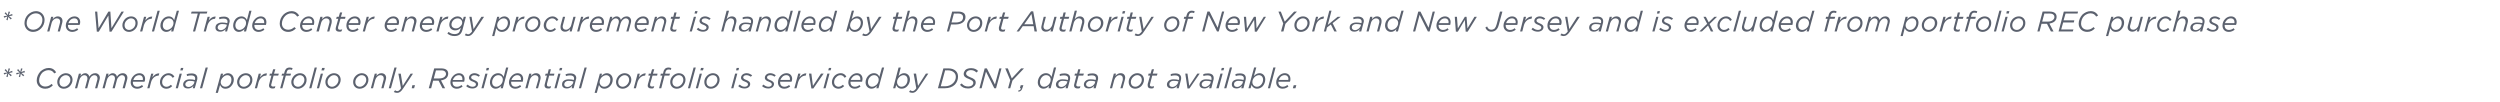 <?xml version="1.0" standalone="no"?><!DOCTYPE svg PUBLIC "-//W3C//DTD SVG 1.1//EN" "http://www.w3.org/Graphics/SVG/1.1/DTD/svg11.dtd"><svg xmlns="http://www.w3.org/2000/svg" version="1.1" width="1144px" height="46.6px" viewBox="0 -4 1144 46.6" style="top:-4px"><desc>* One World Trade Center energy procurement is handled by the Port Authority of New York and New Jersey and is exclud...</desc><defs/><g id="Polygon38635"><path d="m2.9 31.1l.5-1.6l-1.5.6l-.2-.7l1.6-.2l-1.2-1.1l.5-.5l1 1.3l.3-1.6l.7.1L4 29l1.6-.6l.1.7l-1.6.3l1.3 1l-.5.5l-1.1-1.2l-.3 1.6l-.6-.2zm5.7 0l.5-1.6l-1.5.6l-.2-.7l1.6-.2l-1.2-1.1l.5-.5l1 1.3l.3-1.6l.7.1l-.6 1.6l1.5-.6l.2.7l-1.6.3l1.3 1l-.5.5l-1.1-1.2l-.3 1.6l-.6-.2zm8.2 1.7c0-1.5.7-3 1.7-4.1c1-.9 2.3-1.6 3.8-1.6c1.7 0 2.8.9 3.4 2l-.9.5c-.5-.9-1.3-1.5-2.6-1.5c-1.1 0-2.1.5-2.9 1.2c-.8.9-1.4 2.2-1.4 3.5c0 1.7 1.2 2.8 2.8 2.8c1.3 0 2.1-.5 2.9-1.2l.6.6c-.8.9-1.9 1.6-3.5 1.6c-2.2 0-3.9-1.5-3.9-3.8zm9.4.7c0-1 .4-2 1.2-2.8c.7-.7 1.7-1.2 2.7-1.2c1.9 0 3.1 1.3 3.1 3c0 1.1-.5 2.1-1.2 2.9c-.7.7-1.7 1.2-2.8 1.2c-1.8 0-3-1.3-3-3.1zm5 1.3c.6-.6 1-1.4 1-2.2c0-1.4-.9-2.2-2.1-2.2c-.8 0-1.4.4-2 .9c-.5.5-.9 1.4-.9 2.2c0 1.4.8 2.2 2.1 2.2c.7 0 1.4-.4 1.9-.9zm4.9-5.1h1s-.32 1.07-.3 1.1c.6-.7 1.2-1.3 2.2-1.3c1.1 0 1.7.8 1.9 1.6c.6-1 1.5-1.6 2.7-1.6c1.2 0 2.1.9 2.1 2.1c0 .3-.1.7-.2 1.1c-.01-.04-1 3.7-1 3.7h-1s1.02-3.81 1-3.8c.1-.2.1-.5.1-.8c0-.8-.5-1.4-1.4-1.4c-1 0-2 1-2.3 2.2l-1 3.8h-1s1.02-3.81 1-3.8c.1-.2.1-.5.1-.8c0-.8-.5-1.4-1.4-1.4c-1 0-2 1-2.3 2.2l-1 3.8h-1l1.8-6.7zm12.6 0h1s-.31 1.07-.3 1.1c.6-.7 1.2-1.3 2.2-1.3c1.1 0 1.8.8 1.9 1.6c.6-1 1.5-1.6 2.7-1.6c1.3 0 2.1.9 2.1 2.1c0 .3-.1.7-.2 1.1c0-.04-1 3.7-1 3.7h-1s1.03-3.81 1-3.8c.1-.2.1-.5.1-.8c0-.8-.5-1.4-1.4-1.4c-.9 0-2 1-2.3 2.2l-1 3.8h-1s1.03-3.81 1-3.8c.1-.2.1-.5.1-.8c0-.8-.5-1.4-1.4-1.4c-1 0-2 1-2.3 2.2l-1 3.8h-1l1.8-6.7zm12.2 3.7c-.1.1-.1.2-.1.3c0 1.2.8 2 2 2c.9 0 1.5-.3 2.2-.8l.5.7c-.7.5-1.5 1-2.7 1c-1.8 0-3-1.2-3-2.9c0-1.1.5-2.2 1.3-3c.7-.7 1.6-1.2 2.7-1.2c1.7 0 2.6 1.2 2.6 2.6c0 .5-.1.9-.3 1.3h-5.2zm.1-.8h4.3c.1-.1.1-.3.1-.5c0-.9-.5-1.7-1.7-1.7c-.7 0-1.4.3-1.9.8c-.4.4-.6.9-.8 1.4zm8.2-2.9h1s-.48 1.73-.5 1.7c.8-1.1 1.9-1.9 3.2-1.8l-.3 1s-.03.04 0 0c-1.5 0-3 1.1-3.5 3.1c0 .05-.7 2.7-.7 2.7h-1l1.8-6.7zm4 3.9c0-1.1.4-2.1 1.2-2.9c.7-.7 1.7-1.2 2.7-1.2c1.4 0 2.3.8 2.7 1.6l-.8.5c-.4-.6-.9-1.2-2-1.2c-.7 0-1.3.3-1.8.9c-.6.5-1 1.4-1 2.3c0 1.3.9 2.1 2 2.1c.8 0 1.4-.4 2-.9l.6.6c-.7.7-1.5 1.2-2.7 1.2c-1.5 0-2.9-1.1-2.9-3zm9-3.9h1l-1.8 6.7h-1l1.8-6.7zm.6-2.6h1.1l-.3 1.1h-1.1l.3-1.1zm1 7.6c0-.7.3-1.2.7-1.6c.5-.5 1.3-.8 2.3-.8c.9 0 1.8.1 2.4.3v-.1c.1-.2.1-.5.1-.7c0-.8-.6-1.3-1.8-1.3c-.7 0-1.3.1-1.9.3l-.2-.8c.7-.3 1.4-.4 2.3-.4c1.7 0 2.6.8 2.6 2.1c0 .3 0 .6-.1.9c-.04-.01-1.1 3.8-1.1 3.8h-.9s.26-1.05.3-1.1c-.7.8-1.5 1.2-2.5 1.2c-1.2 0-2.2-.6-2.2-1.8zm5.1-.9l.1-.5c-.6-.2-1.3-.3-2.2-.3c-.6 0-1.2.2-1.5.6c-.3.2-.5.6-.5 1c0 .7.6 1.2 1.5 1.2c1.1 0 2.3-.9 2.6-2zm5.2-6.9h1l-2.6 9.5h-1l2.6-9.5zm6.6 8l-1 3.6h-1l2.4-8.8h1l-.3 1.1c.6-.7 1.4-1.3 2.5-1.3c1.5 0 2.7 1.2 2.7 2.9c0 1.2-.5 2.3-1.3 3.1c-.6.7-1.5 1.1-2.5 1.1c-1.4 0-2.1-.8-2.5-1.7zm4.3 0c.6-.6.9-1.5.9-2.4c0-1.3-.7-2.1-1.9-2.1c-.7 0-1.4.4-1.9.9c-.6.6-1.1 1.4-1.1 2.3c0 1.1.9 2.1 2.1 2.1c.7 0 1.4-.3 1.9-.8zm3.5-1.4c0-1 .5-2 1.2-2.8c.7-.7 1.7-1.2 2.8-1.2c1.8 0 3 1.3 3 3c0 1.1-.4 2.1-1.2 2.9c-.7.7-1.7 1.2-2.7 1.2c-1.9 0-3.1-1.3-3.1-3.1zm5.1 1.3c.5-.6.9-1.4.9-2.2c0-1.4-.8-2.2-2.1-2.2c-.7 0-1.4.4-1.9.9c-.6.5-1 1.4-1 2.2c0 1.4.9 2.2 2.1 2.2c.8 0 1.4-.4 2-.9zm4.8-5.1h1s-.44 1.73-.4 1.7c.8-1.1 1.8-1.9 3.2-1.8c-.04-.04-.3 1-.3 1c0 0-.09.04-.1 0c-1.5 0-2.9 1.1-3.5 3.1c.04.05-.7 2.7-.7 2.7h-1l1.8-6.7zm4.7 5.5c0-.2 0-.5.1-.7c-.05-.01 1-3.9 1-3.9h-.9l.2-.9h.9l.6-2h1l-.6 2h2.2l-.3.9h-2.1s-1.04 3.84-1 3.8c-.1.2-.1.4-.1.5c0 .5.4.7.9.7c.3 0 .7 0 1-.2l-.2.9c-.4.2-.7.2-1.1.2c-1 0-1.6-.4-1.6-1.3zm6.7-4.6h-1l.3-.9h.9l.2-.8c.2-.6.4-1.1.7-1.4c.4-.4 1-.6 1.6-.6c.5 0 1 .1 1.4.3l-.3.8c-.4-.2-.7-.2-1.1-.2c-.6 0-1.1.3-1.3 1.2c-.03.03-.2.7-.2.7h2.2l-.3.9h-2.1l-1.6 5.8h-1l1.6-5.8zm3.5 2.9c0-1 .5-2 1.2-2.8c.7-.7 1.7-1.2 2.8-1.2c1.8 0 3 1.3 3 3c0 1.1-.4 2.1-1.2 2.9c-.7.7-1.7 1.2-2.7 1.2c-1.9 0-3.1-1.3-3.1-3.1zm5 1.3c.6-.6 1-1.4 1-2.2c0-1.4-.9-2.2-2.1-2.2c-.7 0-1.4.4-1.9.9c-.6.5-1 1.4-1 2.2c0 1.4.9 2.2 2.1 2.2c.8 0 1.4-.4 1.9-.9zm5.7-7.9h1l-2.5 9.5h-1l2.5-9.5zm2.8 2.8h1l-1.8 6.7h-1l1.8-6.7zm.6-2.6h1.2l-.3 1.1h-1.2l.3-1.1zm1.5 6.4c0-1 .4-2 1.2-2.8c.7-.7 1.7-1.2 2.7-1.2c1.9 0 3.1 1.3 3.1 3c0 1.1-.5 2.1-1.2 2.9c-.7.7-1.7 1.2-2.8 1.2c-1.8 0-3-1.3-3-3.1zm5 1.3c.6-.6 1-1.4 1-2.2c0-1.4-.9-2.2-2.1-2.2c-.8 0-1.4.4-1.9.9c-.6.5-1 1.4-1 2.2c0 1.4.9 2.2 2.1 2.2c.7 0 1.4-.4 1.9-.9zm7.7-1.3c0-1 .4-2 1.2-2.8c.7-.7 1.7-1.2 2.7-1.2c1.9 0 3.1 1.3 3.1 3c0 1.1-.5 2.1-1.2 2.9c-.7.7-1.7 1.2-2.8 1.2c-1.8 0-3-1.3-3-3.1zm5 1.3c.6-.6 1-1.4 1-2.2c0-1.4-.9-2.2-2.1-2.2c-.8 0-1.4.4-1.9.9c-.6.5-1 1.4-1 2.2c0 1.4.9 2.2 2.1 2.2c.7 0 1.4-.4 1.9-.9zm4.9-5.1h1l-.3 1.1c.6-.7 1.3-1.3 2.3-1.3c1.3 0 2.2.8 2.2 2.1c0 .3-.1.7-.2 1.1l-1 3.7h-1s1.04-3.81 1-3.8c.1-.2.1-.5.1-.8c0-.8-.5-1.4-1.5-1.4c-1 0-2 .9-2.4 2.2l-1 3.8h-1l1.8-6.7zm9-2.8h1l-2.6 9.5h-1l2.6-9.5zm1.8 2.8h1.1l.9 5.6l3.6-5.6h1.1s-4.55 6.92-4.6 6.9c-.9 1.4-1.7 1.9-2.7 1.9c-.6 0-1.1-.2-1.5-.4l.6-.8c.2.2.6.4 1 .4c.6 0 1.1-.4 1.7-1.3c.05 0-1.2-6.7-1.2-6.7zm6.4 5.3h1.2l-.4 1.4h-1.1l.3-1.4zm12-2.1h-2.5l-.9 3.5h-1.1l2.5-9.1h3.3c1.1 0 2 .3 2.5.8c.4.4.6 1 .6 1.6c0 .8-.3 1.5-.8 2c-.6.6-1.5.9-2.5 1.1c0-.03 1.9 3.6 1.9 3.6h-1.2l-1.8-3.5zm.2-1c1.2 0 2.1-.3 2.6-.8c.4-.4.6-.8.6-1.3c0-.4-.2-.8-.4-1c-.4-.4-.9-.6-1.8-.6c.02.05-2.4 0-2.4 0l-1 3.7s2.44.04 2.4 0zm6.2 1.5v.3c0 1.2.7 2 2 2c.8 0 1.5-.3 2.1-.8l.5.7c-.7.5-1.5 1-2.7 1c-1.7 0-2.9-1.2-2.9-2.9c0-1.1.5-2.2 1.3-3c.7-.7 1.6-1.2 2.6-1.2c1.7 0 2.6 1.2 2.6 2.6c0 .5-.1.9-.2 1.3h-5.3zm.1-.8h4.4v-.5c0-.9-.5-1.7-1.6-1.7c-.8 0-1.4.3-1.9.8c-.4.4-.7.9-.9 1.4zm6.1 2.8l.7-.7c.7.7 1.5 1 2.3 1c.8 0 1.5-.4 1.5-1.1c0-.4-.3-.8-1.3-1.2c-1.2-.4-1.9-.9-1.9-1.8c0-1.1 1-2.1 2.6-2.1c.9 0 1.9.5 2.4 1l-.5.6c-.6-.4-1.3-.7-2-.7c-1 0-1.5.5-1.5 1c0 .5.3.8 1.3 1.2c1.3.5 1.9 1 1.9 1.8c0 1.3-1.2 2.1-2.6 2.1c-1 0-2.1-.3-2.9-1.1zm8.8-5.7h1l-1.8 6.7h-1l1.8-6.7zm.6-2.6h1.1l-.3 1.1h-1.1l.3-1.1zm6.7 8.2c-.7.7-1.5 1.3-2.6 1.3c-1.5 0-2.6-1.2-2.6-2.9c0-1.2.5-2.3 1.2-3.1c.7-.7 1.6-1.1 2.5-1.1c1.4 0 2.2.8 2.6 1.7c-.04 0 1.1-4.3 1.1-4.3h1l-2.5 9.5h-1s.28-1.14.3-1.1zm-.3-.5c.6-.6 1-1.4 1-2.3c0-1.2-.8-2.1-2.1-2.1c-.7 0-1.3.3-1.8.8c-.6.6-1 1.5-1 2.4c0 1.3.8 2.1 1.9 2.1c.7 0 1.4-.4 2-.9zm4.8-1.4v.3c0 1.2.7 2 2 2c.8 0 1.5-.3 2.1-.8l.5.7c-.7.5-1.5 1-2.7 1c-1.7 0-2.9-1.2-2.9-2.9c0-1.1.5-2.2 1.3-3c.7-.7 1.6-1.2 2.6-1.2c1.7 0 2.6 1.2 2.6 2.6c0 .5-.1.9-.2 1.3h-5.3zm.1-.8h4.4v-.5c0-.9-.5-1.7-1.7-1.7c-.7 0-1.3.3-1.8.8c-.4.4-.7.9-.9 1.4zm8.2-2.9h1s-.27 1.07-.3 1.1c.6-.7 1.3-1.3 2.4-1.3c1.3 0 2.1.8 2.1 2.1c0 .3-.1.7-.2 1.1c.05-.04-1 3.7-1 3.7h-1s1.08-3.81 1.1-3.8c0-.2.1-.5.1-.8c0-.8-.6-1.4-1.5-1.4c-1.1 0-2.1.9-2.5 2.2c.04 0-1 3.8-1 3.8h-1l1.8-6.7zm7 5.5c0-.2 0-.5.1-.7c-.01-.01 1-3.9 1-3.9h-.9l.3-.9h.9l.5-2h1l-.5 2h2.1l-.2.9h-2.2s-.99 3.84-1 3.8v.5c0 .5.3.7.9.7c.3 0 .6 0 1-.2l-.3.9c-.3.2-.7.2-1.1.2c-.9 0-1.6-.4-1.6-1.3zm6.3-5.5h1l-1.8 6.7h-1l1.8-6.7zm.7-2.6h1.1l-.3 1.1h-1.1l.3-1.1zm1 7.6c0-.7.2-1.2.6-1.6c.6-.5 1.4-.8 2.4-.8c.9 0 1.7.1 2.4.3v-.1c.1-.2.1-.5.1-.7c0-.8-.6-1.3-1.8-1.3c-.7 0-1.3.1-1.9.3l-.2-.8c.7-.3 1.4-.4 2.2-.4c1.7 0 2.7.8 2.7 2.1c0 .3-.1.6-.2.9c.04-.01-1 3.8-1 3.8h-.9s.24-1.05.2-1.1c-.6.8-1.4 1.2-2.5 1.2c-1.1 0-2.1-.6-2.1-1.8zm5.1-.9l.1-.5c-.6-.2-1.3-.3-2.2-.3c-.7 0-1.2.2-1.6.6c-.2.2-.4.6-.4 1c0 .7.6 1.2 1.4 1.2c1.2 0 2.4-.9 2.7-2zm5.2-6.9h1l-2.6 9.5h-1l2.6-9.5zm6.6 8c-.02-.01-1 3.6-1 3.6h-1l2.4-8.8h1s-.35 1.14-.3 1.1c.6-.7 1.4-1.3 2.5-1.3c1.5 0 2.7 1.2 2.7 2.9c0 1.2-.5 2.3-1.3 3.1c-.7.7-1.6 1.1-2.5 1.1c-1.4 0-2.1-.8-2.5-1.7zm4.3 0c.6-.6.9-1.5.9-2.4c0-1.3-.8-2.1-1.9-2.1c-.7 0-1.4.4-2 .9c-.6.6-1 1.4-1 2.3c0 1.1.9 2.1 2.1 2.1c.7 0 1.4-.3 1.9-.8zm3.5-1.4c0-1 .5-2 1.2-2.8c.7-.7 1.7-1.2 2.7-1.2c1.9 0 3.1 1.3 3.1 3c0 1.1-.5 2.1-1.2 2.9c-.7.7-1.7 1.2-2.7 1.2c-1.9 0-3.1-1.3-3.1-3.1zm5 1.3c.6-.6 1-1.4 1-2.2c0-1.4-.9-2.2-2.1-2.2c-.7 0-1.4.4-1.9.9c-.6.5-1 1.4-1 2.2c0 1.4.9 2.2 2.1 2.2c.7 0 1.4-.4 1.9-.9zm4.9-5.1h1s-.46 1.73-.5 1.7c.9-1.1 1.9-1.9 3.2-1.8c.04-.04-.3 1-.3 1c0 0-.02.04 0 0c-1.5 0-2.9 1.1-3.5 3.1c.01.05-.7 2.7-.7 2.7h-1l1.8-6.7zm4.6 5.5c0-.2.1-.5.1-.7c.03-.01 1.1-3.9 1.1-3.9h-.9l.2-.9h.9l.6-2h1l-.6 2h2.1l-.2.9h-2.1s-1.06 3.84-1.1 3.8v.5c0 .5.3.7.9.7c.3 0 .6 0 1-.2l-.3.9c-.3.2-.6.2-1 .2c-1 0-1.7-.4-1.7-1.3zm6.7-4.6h-.9l.2-.9h1s.18-.8.2-.8c.1-.6.4-1.1.7-1.4c.4-.4 1-.6 1.6-.6c.5 0 1 .1 1.3.3l-.2.8c-.4-.2-.7-.2-1.1-.2c-.6 0-1.1.3-1.4 1.2c.04.03-.1.7-.1.7h2.2l-.3.9h-2.2l-1.5 5.8h-1l1.5-5.8zm3.6 2.9c0-1 .4-2 1.2-2.8c.7-.7 1.7-1.2 2.7-1.2c1.9 0 3.1 1.3 3.1 3c0 1.1-.5 2.1-1.2 2.9c-.7.7-1.7 1.2-2.8 1.2c-1.8 0-3-1.3-3-3.1zm5 1.3c.6-.6 1-1.4 1-2.2c0-1.4-.9-2.2-2.1-2.2c-.8 0-1.4.4-1.9.9c-.6.5-1 1.4-1 2.2c0 1.4.9 2.2 2.1 2.2c.7 0 1.4-.4 1.9-.9zm5.7-7.9h1l-2.6 9.5h-1l2.6-9.5zm2.8 2.8h1l-1.8 6.7h-1l1.8-6.7zm.6-2.6h1.2l-.3 1.1h-1.2l.3-1.1zm1.5 6.4c0-1 .4-2 1.2-2.8c.7-.7 1.7-1.2 2.7-1.2c1.9 0 3.1 1.3 3.1 3c0 1.1-.5 2.1-1.2 2.9c-.7.7-1.7 1.2-2.8 1.2c-1.8 0-3-1.3-3-3.1zm5 1.3c.6-.6 1-1.4 1-2.2c0-1.4-.9-2.2-2.1-2.2c-.8 0-1.5.4-2 .9c-.5.5-.9 1.4-.9 2.2c0 1.4.8 2.2 2.1 2.2c.7 0 1.4-.4 1.9-.9zm9.1-5.1h1l-1.8 6.7h-1l1.8-6.7zm.7-2.6h1.1l-.3 1.1h-1.1l.3-1.1zm.7 8.3l.7-.7c.7.7 1.5 1 2.3 1c.8 0 1.5-.4 1.5-1.1c0-.4-.3-.8-1.3-1.2c-1.2-.4-1.9-.9-1.9-1.8c0-1.1 1-2.1 2.6-2.1c1 0 1.9.5 2.5 1l-.6.6c-.6-.4-1.3-.7-2-.7c-1 0-1.5.5-1.5 1c0 .5.3.8 1.4 1.2c1.2.5 1.8 1 1.8 1.8c0 1.3-1.1 2.1-2.6 2.1c-1 0-2.1-.3-2.9-1.1zm10.9 0l.7-.7c.7.7 1.5 1 2.3 1c.8 0 1.5-.4 1.5-1.1c0-.4-.3-.8-1.3-1.2c-1.2-.4-1.9-.9-1.9-1.8c0-1.1 1-2.1 2.5-2.1c1 0 2 .5 2.5 1l-.6.6c-.5-.4-1.2-.7-1.9-.7c-1 0-1.5.5-1.5 1c0 .5.3.8 1.3 1.2c1.2.5 1.9 1 1.9 1.8c0 1.3-1.2 2.1-2.6 2.1c-1 0-2.1-.3-2.9-1.1zm8.3-2v.3c0 1.2.7 2 2 2c.8 0 1.4-.3 2.1-.8l.5.7c-.7.5-1.5 1-2.7 1c-1.8 0-2.9-1.2-2.9-2.9c0-1.1.4-2.2 1.2-3c.7-.7 1.6-1.2 2.7-1.2c1.7 0 2.6 1.2 2.6 2.6c0 .5-.1.9-.3 1.3H357zm.1-.8h4.3c.1-.1.1-.3.1-.5c0-.9-.5-1.7-1.7-1.7c-.7 0-1.4.3-1.8.8c-.4.4-.7.9-.9 1.4zm8.2-2.9h1s-.46 1.73-.5 1.7c.9-1.1 1.9-1.9 3.2-1.8c.04-.04-.3 1-.3 1c0 0-.02.04 0 0c-1.5 0-2.9 1.1-3.5 3.1c.01.05-.7 2.7-.7 2.7h-1l1.8-6.7zm4.9 0h1.1l.7 5.6l3.7-5.6h1.2l-4.7 6.8h-.9l-1.1-6.8zm8.4 0h1l-1.8 6.7h-1l1.8-6.7zm.7-2.6h1.1l-.3 1.1H379l.3-1.1zm1.4 6.5c0-1.1.5-2.1 1.2-2.9c.7-.7 1.7-1.2 2.8-1.2c1.4 0 2.2.8 2.6 1.6l-.8.5c-.4-.6-.9-1.2-1.9-1.2c-.7 0-1.4.3-1.9.9c-.6.5-1 1.4-1 2.3c0 1.3 1 2.1 2 2.1c.8 0 1.4-.4 2-.9l.6.6c-.7.7-1.5 1.2-2.6 1.2c-1.6 0-3-1.1-3-3zm8.5-.2v.3c0 1.2.7 2 2 2c.8 0 1.5-.3 2.1-.8l.5.7c-.7.5-1.5 1-2.7 1c-1.7 0-2.9-1.2-2.9-2.9c0-1.1.5-2.2 1.3-3c.7-.7 1.6-1.2 2.6-1.2c1.7 0 2.6 1.2 2.6 2.6c0 .5-.1.9-.2 1.3h-5.3zm.1-.8h4.4v-.5c0-.9-.5-1.7-1.6-1.7c-.8 0-1.4.3-1.9.8c-.4.4-.7.9-.9 1.4zm12.1 2.7c-.7.7-1.5 1.3-2.6 1.3c-1.5 0-2.7-1.2-2.7-2.9c0-1.2.5-2.3 1.3-3.1c.7-.7 1.6-1.1 2.5-1.1c1.4 0 2.2.8 2.5 1.7c.03 0 1.2-4.3 1.2-4.3h1l-2.6 9.5h-1s.35-1.14.4-1.1zm-.3-.5c.6-.6 1-1.4 1-2.3c0-1.2-.9-2.1-2.1-2.1c-.7 0-1.4.3-1.8.8c-.7.6-1 1.5-1 2.4c0 1.3.8 2.1 1.9 2.1c.7 0 1.4-.4 2-.9zm9 .1l-.4 1.5h-1l2.5-9.5h1l-1 3.9c.6-.7 1.5-1.3 2.5-1.3c1.6 0 2.7 1.2 2.7 2.9c0 1.2-.5 2.3-1.3 3.1c-.6.7-1.5 1.1-2.5 1.1c-1.4 0-2.1-.8-2.5-1.7zm4.3 0c.6-.6.9-1.5.9-2.4c0-1.3-.7-2.1-1.9-2.1c-.7 0-1.4.4-1.9.9c-.6.6-1 1.4-1 2.3c0 1.1.8 2.1 2 2.1c.7 0 1.4-.3 1.9-.8zm3.7-5.2h1.1l.9 5.6l3.6-5.6h1.1s-4.57 6.92-4.6 6.9c-.9 1.4-1.7 1.9-2.7 1.9c-.6 0-1.1-.2-1.5-.4l.5-.8c.3.2.7.4 1.1.4c.5 0 1.1-.4 1.7-1.3c.03 0-1.2-6.7-1.2-6.7zm13.6-2.4h2.2c1.5 0 2.7.4 3.5 1.2c.7.7 1 1.5 1 2.6c0 1.4-.5 2.6-1.4 3.6c-1.1 1.1-2.7 1.7-4.7 1.7h-3.1l2.5-9.1zm2.1.9c.03.05-1.3 0-1.3 0l-2 7.3s1.96-.05 2 0c1.5 0 2.8-.6 3.7-1.5c.7-.7 1.2-1.7 1.2-2.8c0-.9-.3-1.5-.8-2c-.6-.6-1.6-1-2.8-1zm5.5 6.6l.8-.6c.7.9 1.6 1.4 3 1.4c1.3 0 2.3-.7 2.3-1.7c0-.7-.5-1.1-1.9-1.7c-1.7-.6-2.5-1.2-2.5-2.4c0-.6.3-1.2.7-1.7c.6-.6 1.6-.9 2.7-.9c1.4 0 2.5.5 3.2 1.3l-.8.7c-.6-.7-1.5-1.1-2.5-1.1c-1.4 0-2.2.8-2.2 1.6c0 .7.6 1.1 2 1.7c1.6.6 2.4 1.2 2.4 2.4c0 .7-.3 1.3-.8 1.7c-.6.7-1.6 1-2.7 1c-1.7 0-2.9-.6-3.7-1.7zm11.3-7.5h1l3.7 7.4l2-7.4h1l-2.5 9.1h-.8l-3.8-7.6l-2 7.6h-1l2.4-9.1zm11.7 5.4l-2.3-5.4h1.2l1.8 4.6l4.3-4.6h1.3l-5.3 5.6l-1 3.5h-1l1-3.7zm3.6 4.8c.8-.2 1.2-.5 1.3-1.1h-.5l.4-1.4h1.2s-.35 1.2-.4 1.2c-.3 1.1-.8 1.6-1.8 1.8l-.2-.5zm14.2-2.2c-.7.7-1.5 1.3-2.6 1.3c-1.5 0-2.6-1.2-2.6-2.9c0-1.2.5-2.3 1.2-3.1c.7-.7 1.6-1.1 2.5-1.1c1.4 0 2.2.8 2.6 1.7c-.03 0 1.1-4.3 1.1-4.3h1l-2.5 9.5h-1s.29-1.14.3-1.1zm-.3-.5c.6-.6 1-1.4 1-2.3c0-1.2-.8-2.1-2.1-2.1c-.7 0-1.3.3-1.8.8c-.6.6-1 1.5-1 2.4c0 1.3.8 2.1 1.9 2.1c.7 0 1.5-.4 2-.9zm3.4-.1c0-.7.3-1.2.7-1.6c.5-.5 1.3-.8 2.3-.8c.9 0 1.8.1 2.4.3l.1-.1c0-.2.1-.5.1-.7c0-.8-.6-1.3-1.9-1.3c-.7 0-1.3.1-1.9.3l-.1-.8c.6-.3 1.3-.4 2.2-.4c1.7 0 2.6.8 2.6 2.1c0 .3 0 .6-.1.9c-.01-.01-1 3.8-1 3.8h-1l.3-1.1c-.6.8-1.5 1.2-2.5 1.2c-1.2 0-2.2-.6-2.2-1.8zm5.1-.9l.2-.5c-.6-.2-1.4-.3-2.2-.3c-.7 0-1.3.2-1.6.6c-.3.2-.4.6-.4 1c0 .7.5 1.2 1.4 1.2c1.1 0 2.3-.9 2.6-2zm3.2 1.4c0-.2 0-.5.1-.7c-.03-.01 1-3.9 1-3.9h-.9l.2-.9h1l.5-2h1l-.5 2h2.1l-.3.9h-2.1l-1 3.8c0 .2-.1.4-.1.5c0 .5.4.7 1 .7c.3 0 .6 0 .9-.2l-.2.9c-.4.2-.7.2-1.1.2c-.9 0-1.6-.4-1.6-1.3zm4.5-.5c0-.7.3-1.2.7-1.6c.5-.5 1.3-.8 2.3-.8c.9 0 1.8.1 2.4.3v-.1c.1-.2.1-.5.1-.7c0-.8-.6-1.3-1.8-1.3c-.7 0-1.3.1-1.9.3l-.1-.8c.6-.3 1.3-.4 2.2-.4c1.7 0 2.6.8 2.6 2.1c0 .3 0 .6-.1.9c-.03-.01-1 3.8-1 3.8h-1s.27-1.05.3-1.1c-.7.8-1.5 1.2-2.5 1.2c-1.2 0-2.2-.6-2.2-1.8zm5.1-.9l.1-.5c-.5-.2-1.3-.3-2.1-.3c-.7 0-1.3.2-1.6.6c-.3.2-.5.6-.5 1c0 .7.6 1.2 1.5 1.2c1.1 0 2.3-.9 2.6-2zm8.6-4.1h1s-.28 1.07-.3 1.1c.6-.7 1.3-1.3 2.4-1.3c1.3 0 2.1.8 2.1 2.1c0 .3-.1.7-.2 1.1c.03-.04-1 3.7-1 3.7h-1s1.06-3.81 1.1-3.8v-.8c0-.8-.5-1.4-1.4-1.4c-1.1 0-2.1.9-2.5 2.2c.02 0-1 3.8-1 3.8h-1l1.8-6.7zm6.8 3.8c0-1 .4-2 1.2-2.8c.7-.7 1.7-1.2 2.7-1.2c1.9 0 3.1 1.3 3.1 3c0 1.1-.5 2.1-1.2 2.9c-.7.7-1.7 1.2-2.8 1.2c-1.8 0-3-1.3-3-3.1zm5 1.3c.6-.6 1-1.4 1-2.2c0-1.4-.9-2.2-2.1-2.2c-.8 0-1.4.4-1.9.9c-.6.5-1 1.4-1 2.2c0 1.4.8 2.2 2.1 2.2c.7 0 1.4-.4 1.9-.9zm3.7.4v-.7c.05-.01 1.1-3.9 1.1-3.9h-.9l.2-.9h.9l.6-2h1l-.6 2h2.2l-.3.9h-2.1s-1.04 3.84-1 3.8c-.1.2-.1.4-.1.5c0 .5.4.7.9.7c.3 0 .7 0 1-.2l-.2.9c-.4.2-.7.2-1.1.2c-1 0-1.6-.4-1.6-1.3zm8.8-.5c0-.7.3-1.2.7-1.6c.5-.5 1.3-.8 2.3-.8c.9 0 1.8.1 2.4.3l.1-.1c0-.2.1-.5.1-.7c0-.8-.6-1.3-1.9-1.3c-.7 0-1.3.1-1.9.3l-.1-.8c.6-.3 1.3-.4 2.2-.4c1.7 0 2.6.8 2.6 2.1c0 .3 0 .6-.1.9c-.01-.01-1 3.8-1 3.8h-1l.3-1.1c-.6.8-1.5 1.2-2.5 1.2c-1.2 0-2.2-.6-2.2-1.8zm5.1-.9l.2-.5c-.6-.2-1.4-.3-2.2-.3c-.7 0-1.3.2-1.6.6c-.3.2-.4.6-.4 1c0 .7.5 1.2 1.4 1.2c1.1 0 2.3-.9 2.6-2zm3.3-4.1h1l.8 5.6l3.7-5.6h1.1l-4.7 6.8h-.9l-1-6.8zm6.5 5c0-.7.3-1.2.7-1.6c.5-.5 1.3-.8 2.3-.8c.9 0 1.8.1 2.4.3l.1-.1v-.7c0-.8-.6-1.3-1.8-1.3c-.7 0-1.3.1-1.9.3l-.1-.8c.6-.3 1.3-.4 2.2-.4c1.7 0 2.6.8 2.6 2.1c0 .3 0 .6-.1.9c-.02-.01-1 3.8-1 3.8h-1l.3-1.1c-.6.8-1.5 1.2-2.5 1.2c-1.2 0-2.2-.6-2.2-1.8zm5.1-.9l.1-.5c-.5-.2-1.3-.3-2.1-.3c-.7 0-1.3.2-1.6.6c-.3.2-.5.6-.5 1c0 .7.6 1.2 1.5 1.2c1.1 0 2.3-.9 2.6-2zm4.5-4.1h1l-1.8 6.7h-1.1l1.9-6.7zm.6-2.6h1.1l-.3 1.1h-1.1l.3-1.1zm3.7-.2h1l-2.6 9.5h-1l2.6-9.5zm.9 7.8c0-.7.2-1.2.6-1.6c.5-.5 1.4-.8 2.3-.8c.9 0 1.8.1 2.4.3l.1-.1c0-.2.1-.5.1-.7c0-.8-.6-1.3-1.8-1.3c-.8 0-1.3.1-1.9.3l-.2-.8c.6-.3 1.3-.4 2.2-.4c1.7 0 2.6.8 2.6 2.1c0 .3 0 .6-.1.9l-1 3.8h-1s.3-1.05.3-1.1c-.6.8-1.4 1.2-2.5 1.2c-1.1 0-2.1-.6-2.1-1.8zm5-.9l.2-.5c-.6-.2-1.4-.3-2.2-.3c-.7 0-1.2.2-1.6.6c-.3.2-.4.6-.4 1c0 .7.5 1.2 1.4 1.2c1.1 0 2.3-.9 2.6-2zm4 1.1c.03-.01-.4 1.5-.4 1.5h-1l2.6-9.5h1s-1.09 3.94-1.1 3.9c.7-.7 1.5-1.3 2.6-1.3c1.5 0 2.6 1.2 2.6 2.9c0 1.2-.5 2.3-1.2 3.1c-.7.7-1.6 1.1-2.5 1.1c-1.4 0-2.2-.8-2.6-1.7zm4.3 0c.6-.6 1-1.5 1-2.4c0-1.3-.8-2.1-1.9-2.1c-.7 0-1.5.4-2 .9c-.6.6-1 1.4-1 2.3c0 1.1.8 2.1 2.1 2.1c.7 0 1.3-.3 1.8-.8zm5.7-8h1l-2.5 9.5h-1l2.5-9.5zm2.3 6.5v.3c0 1.2.8 2 2 2c.9 0 1.5-.3 2.1-.8l.5.7c-.6.5-1.5 1-2.7 1c-1.7 0-2.9-1.2-2.9-2.9c0-1.1.5-2.2 1.3-3c.7-.7 1.6-1.2 2.6-1.2c1.7 0 2.6 1.2 2.6 2.6c0 .5 0 .9-.2 1.3H585zm.2-.8h4.3c0-.1.1-.3.1-.5c0-.9-.6-1.7-1.7-1.7c-.8 0-1.4.3-1.9.8c-.4.4-.7.9-.8 1.4zM592 35h1.2l-.4 1.4h-1.2l.4-1.4z" stroke="none" fill="#5b616e"/></g><g id="Polygon38634"><path d="m2.9 5.1l.5-1.6l-1.5.6l-.2-.7l1.6-.2l-1.2-1.1l.5-.5l1 1.3l.3-1.6l.7.1L4 3l1.6-.6l.1.7l-1.6.3l1.3 1l-.5.5l-1.1-1.2l-.3 1.6l-.6-.2zm17.5 0c0 1.5-.6 2.9-1.6 3.9c-1 1-2.2 1.6-3.7 1.6c-2.3 0-3.9-1.8-3.9-4c0-1.5.6-2.9 1.6-3.9c1-.9 2.2-1.6 3.7-1.6c2.3 0 3.9 1.8 3.9 4zM18 8.4c.9-.8 1.4-2.1 1.4-3.3c0-1.7-1.2-3-3-3c-1.1 0-2.1.5-2.8 1.2c-.9.8-1.4 2.1-1.4 3.3c0 1.7 1.2 3 3 3c1.1 0 2.1-.5 2.8-1.2zm5.4-4.7h1s-.31 1.07-.3 1.1c.6-.7 1.3-1.3 2.3-1.3c1.3 0 2.2.8 2.2 2.1c0 .3-.1.7-.2 1.1c0-.04-1 3.7-1 3.7h-1s1.03-3.81 1-3.8c.1-.2.1-.5.1-.8c0-.8-.5-1.4-1.5-1.4c-1 0-2.1.9-2.4 2.2l-1 3.8h-1l1.8-6.7zm7.8 3.7c-.1.1-.1.2-.1.3c0 1.2.8 2 2 2c.9 0 1.5-.3 2.2-.8l.5.7c-.7.5-1.6 1-2.7 1c-1.8 0-3-1.2-3-2.9c0-1.1.5-2.2 1.3-3c.7-.7 1.6-1.2 2.7-1.2c1.7 0 2.6 1.2 2.6 2.6c0 .5-.1.9-.3 1.3h-5.2zm.1-.8h4.3c.1-.1.1-.3.1-.5c0-.9-.5-1.7-1.7-1.7c-.7 0-1.4.3-1.9.8c-.4.4-.6.9-.8 1.4zm12.2-5.3h1l.6 7.6l4.5-7.6h.9l.5 7.6l4.6-7.6h1.1L51 10.5h-.9l-.5-7.4l-4.4 7.4h-.9l-.8-9.2zM56 7.5c0-1 .5-2 1.2-2.8c.7-.7 1.7-1.2 2.8-1.2c1.8 0 3 1.3 3 3c0 1.1-.4 2.1-1.2 2.9c-.7.7-1.7 1.2-2.7 1.2c-1.9 0-3.1-1.3-3.1-3.1zm5.1 1.3c.6-.6.9-1.4.9-2.2c0-1.4-.8-2.2-2.1-2.2c-.7 0-1.4.4-1.9.9c-.6.5-1 1.4-1 2.2c0 1.4.9 2.2 2.1 2.2c.8 0 1.4-.4 2-.9zm4.8-5.1h1s-.44 1.73-.4 1.7c.8-1.1 1.8-1.9 3.2-1.8c-.04-.04-.3 1-.3 1c0 0-.09.04-.1 0c-1.5 0-2.9 1.1-3.5 3.1c.04.05-.7 2.7-.7 2.7h-1l1.8-6.7zM72.1.9h1l-2.6 9.5h-1L72.1.9zm6.5 8.4c-.6.7-1.4 1.3-2.5 1.3c-1.5 0-2.7-1.2-2.7-2.9c0-1.2.5-2.3 1.3-3.1c.7-.7 1.6-1.1 2.5-1.1c1.4 0 2.1.8 2.5 1.7c.02 0 1.2-4.3 1.2-4.3h1l-2.6 9.5h-1s.34-1.14.3-1.1zm-.2-.5c.6-.6 1-1.4 1-2.3c0-1.2-.9-2.1-2.1-2.1c-.7 0-1.4.3-1.9.8c-.6.6-.9 1.5-.9 2.4c0 1.3.8 2.1 1.9 2.1c.7 0 1.4-.4 2-.9zm12.1-6.6h-3.1l.3-.9h7.2l-.3.9h-3.1l-2.2 8.2h-1l2.2-8.2zM95 3.7h1s-.47 1.73-.5 1.7c.8-1.1 1.9-1.9 3.2-1.8c.03-.04-.3 1-.3 1c0 0-.02.04 0 0c-1.5 0-2.9 1.1-3.5 3.1c.01.05-.7 2.7-.7 2.7h-1L95 3.7zm3.6 5c0-.7.2-1.2.6-1.6c.6-.5 1.4-.8 2.4-.8c.9 0 1.7.1 2.4.3v-.1c.1-.2.1-.5.1-.7c0-.8-.6-1.3-1.8-1.3c-.7 0-1.3.1-1.9.3l-.2-.8c.7-.3 1.4-.4 2.3-.4c1.6 0 2.6.8 2.6 2.1c0 .3-.1.6-.2.9c.05-.01-1 3.8-1 3.8h-.9s.25-1.05.2-1.1c-.6.8-1.4 1.2-2.5 1.2c-1.1 0-2.1-.6-2.1-1.8zm5.1-.9l.1-.5c-.6-.2-1.3-.3-2.2-.3c-.7 0-1.2.2-1.6.6c-.2.2-.4.6-.4 1c0 .7.6 1.2 1.4 1.2c1.2 0 2.4-.9 2.7-2zm8.2 1.5c-.7.7-1.5 1.3-2.6 1.3c-1.5 0-2.6-1.2-2.6-2.9c0-1.2.5-2.3 1.2-3.1c.7-.7 1.6-1.1 2.6-1.1c1.3 0 2.1.8 2.5 1.7c-.03 0 1.1-4.3 1.1-4.3h1l-2.5 9.5h-1s.29-1.14.3-1.1zm-.3-.5c.6-.6 1-1.4 1-2.3c0-1.2-.8-2.1-2.1-2.1c-.7 0-1.3.3-1.8.8c-.6.6-1 1.5-1 2.4c0 1.3.8 2.1 1.9 2.1c.7 0 1.5-.4 2-.9zm4.8-1.4v.3c0 1.2.8 2 2 2c.9 0 1.5-.3 2.1-.8l.5.7c-.7.5-1.5 1-2.7 1c-1.7 0-2.9-1.2-2.9-2.9c0-1.1.5-2.2 1.3-3c.7-.7 1.6-1.2 2.6-1.2c1.7 0 2.6 1.2 2.6 2.6c0 .5-.1.9-.2 1.3h-5.3zm.1-.8h4.4v-.5c0-.9-.5-1.7-1.6-1.7c-.8 0-1.4.3-1.9.8c-.4.4-.7.9-.9 1.4zm11.5.2c0-1.5.6-3 1.7-4.1c.9-.9 2.3-1.6 3.7-1.6c1.7 0 2.8.9 3.5 2l-.9.5c-.6-.9-1.3-1.5-2.7-1.5c-1.1 0-2.1.5-2.8 1.2c-.9.9-1.5 2.2-1.5 3.5c0 1.7 1.2 2.8 2.9 2.8c1.2 0 2-.5 2.8-1.2l.7.6c-.9.9-1.9 1.6-3.6 1.6c-2.1 0-3.8-1.5-3.8-3.8zm10.3.6v.3c0 1.2.8 2 2 2c.9 0 1.5-.3 2.1-.8l.5.7c-.7.5-1.5 1-2.7 1c-1.7 0-2.9-1.2-2.9-2.9c0-1.1.5-2.2 1.3-3c.7-.7 1.6-1.2 2.6-1.2c1.7 0 2.6 1.2 2.6 2.6c0 .5-.1.9-.2 1.3h-5.3zm.2-.8h4.3c0-.1.1-.3.1-.5c0-.9-.6-1.7-1.7-1.7c-.8 0-1.4.3-1.9.8c-.4.4-.7.9-.8 1.4zm8.1-2.9h1s-.24 1.07-.2 1.1c.6-.7 1.3-1.3 2.3-1.3c1.3 0 2.1.8 2.1 2.1c0 .3 0 .7-.1 1.1c-.03-.04-1 3.7-1 3.7h-1l1-3.8c.1-.2.1-.5.1-.8c0-.8-.6-1.4-1.5-1.4c-1 0-2.1.9-2.4 2.2c-.04 0-1 3.8-1 3.8h-1.1l1.8-6.7zm7 5.5c0-.2.1-.5.1-.7c.02-.01 1.1-3.9 1.1-3.9h-1l.3-.9h.9l.6-2h1l-.6 2h2.1l-.2.9h-2.1s-1.07 3.84-1.1 3.8v.5c0 .5.3.7.9.7c.3 0 .6 0 1-.2l-.3.9c-.3.2-.6.2-1 .2c-1 0-1.7-.4-1.7-1.3zm5.9-1.8v.3c0 1.2.7 2 1.9 2c.9 0 1.5-.3 2.2-.8l.5.7c-.7.5-1.5 1-2.7 1c-1.8 0-2.9-1.2-2.9-2.9c0-1.1.4-2.2 1.2-3c.7-.7 1.6-1.2 2.7-1.2c1.7 0 2.6 1.2 2.6 2.6c0 .5-.1.9-.3 1.3h-5.2zm.1-.8h4.3c.1-.1.1-.3.1-.5c0-.9-.5-1.7-1.7-1.7c-.7 0-1.4.3-1.9.8c-.3.4-.6.9-.8 1.4zm8.2-2.9h1s-.47 1.73-.5 1.7c.9-1.1 1.9-1.9 3.2-1.8c.03-.04-.3 1-.3 1c0 0-.02.04 0 0c-1.5 0-2.9 1.1-3.5 3.1c.01.05-.7 2.7-.7 2.7h-1l1.8-6.7zm9.3 3.7c-.1.1-.1.2-.1.3c0 1.2.8 2 2 2c.9 0 1.5-.3 2.2-.8l.5.7c-.7.5-1.5 1-2.7 1c-1.8 0-3-1.2-3-2.9c0-1.1.5-2.2 1.3-3c.7-.7 1.6-1.2 2.7-1.2c1.7 0 2.6 1.2 2.6 2.6c0 .5-.1.9-.3 1.3h-5.2zm.1-.8h4.3c.1-.1.1-.3.1-.5c0-.9-.5-1.7-1.7-1.7c-.7 0-1.4.3-1.9.8c-.4.4-.6.9-.8 1.4zm8.2-2.9h1s-.31 1.07-.3 1.1c.6-.7 1.3-1.3 2.3-1.3c1.3 0 2.2.8 2.2 2.1c0 .3-.1.7-.2 1.1c0-.04-1 3.7-1 3.7h-1s1.03-3.81 1-3.8c.1-.2.1-.5.1-.8c0-.8-.5-1.4-1.5-1.4c-1 0-2.1.9-2.4 2.2l-1 3.8h-1l1.8-6.7zm7.8 3.7c-.1.1-.1.2-.1.3c0 1.2.8 2 2 2c.9 0 1.5-.3 2.2-.8l.5.7c-.7.5-1.6 1-2.7 1c-1.8 0-3-1.2-3-2.9c0-1.1.5-2.2 1.3-3c.7-.7 1.6-1.2 2.7-1.2c1.7 0 2.6 1.2 2.6 2.6c0 .5-.1.9-.3 1.3h-5.2zm.1-.8h4.3c.1-.1.1-.3.1-.5c0-.9-.5-1.7-1.7-1.7c-.7 0-1.4.3-1.9.8c-.4.4-.6.9-.8 1.4zm8.2-2.9h1s-.48 1.73-.5 1.7c.8-1.1 1.9-1.9 3.2-1.8l-.3 1s-.04.04 0 0c-1.5 0-3 1.1-3.5 3.1l-.7 2.7h-1l1.8-6.7zm3.2 7.6l.6-.7c.7.6 1.6 1 2.7 1c.8 0 1.4-.2 1.9-.6c.4-.4.6-1 .8-1.7l.2-.6c-.7.7-1.5 1.2-2.6 1.2c-1.4 0-2.7-.9-2.7-2.6c0-1 .4-2 1.1-2.6c.7-.7 1.7-1.2 2.6-1.2c1.5 0 2.1.8 2.5 1.6c.01.05.4-1.4.4-1.4h1s-1.53 5.74-1.5 5.7c-.3 1.1-.6 1.7-1.1 2.2c-.6.6-1.5.9-2.6.9c-1.3 0-2.5-.4-3.3-1.2zm5.9-3.2c.6-.5.9-1.1.9-1.8c0-1-.8-1.9-2.1-1.9c-.7 0-1.4.3-1.9.8c-.5.5-.9 1.2-.9 2c0 1.2 1 1.8 2 1.8c.8 0 1.5-.3 2-.9zm4.2-4.4h1l.9 5.6l3.6-5.6h1.2l-4.6 6.9c-1 1.4-1.7 1.9-2.8 1.9c-.5 0-1-.2-1.4-.4l.5-.8c.3.2.6.4 1 .4c.6 0 1.1-.4 1.8-1.3l-1.2-6.7zm12.3 5.2c.04-.01-.9 3.6-.9 3.6h-1l2.3-8.8h1s-.28 1.14-.3 1.1c.7-.7 1.5-1.3 2.6-1.3c1.5 0 2.6 1.2 2.6 2.9c0 1.2-.5 2.3-1.2 3.1c-.7.7-1.6 1.1-2.5 1.1c-1.4 0-2.2-.8-2.6-1.7zm4.3 0c.6-.6 1-1.5 1-2.4c0-1.3-.8-2.1-1.9-2.1c-.7 0-1.5.4-2 .9c-.6.6-1 1.4-1 2.3c0 1.1.8 2.1 2.1 2.1c.7 0 1.3-.3 1.8-.8zm4.9-5.2h1s-.43 1.73-.4 1.7c.8-1.1 1.8-1.9 3.2-1.8c-.03-.04-.3 1-.3 1c0 0-.08.04-.1 0c-1.5 0-2.9 1.1-3.5 3.1c.05.05-.7 2.7-.7 2.7h-1l1.8-6.7zm4 3.8c0-1 .5-2 1.2-2.8c.7-.7 1.7-1.2 2.8-1.2c1.8 0 3 1.3 3 3c0 1.1-.4 2.1-1.2 2.9c-.7.7-1.7 1.2-2.7 1.2c-1.9 0-3.1-1.3-3.1-3.1zm5 1.3c.6-.6 1-1.4 1-2.2c0-1.4-.8-2.2-2.1-2.2c-.7 0-1.4.4-1.9.9c-.6.5-1 1.4-1 2.2c0 1.4.9 2.2 2.1 2.2c.8 0 1.4-.4 1.9-.9zm3.5-1.2c0-1.1.5-2.1 1.3-2.9c.7-.7 1.7-1.2 2.7-1.2c1.4 0 2.2.8 2.7 1.6l-.8.5c-.4-.6-1-1.2-2-1.2c-.7 0-1.3.3-1.9.9c-.5.5-.9 1.4-.9 2.3c0 1.3.9 2.1 2 2.1c.8 0 1.4-.4 2-.9l.5.6c-.6.7-1.5 1.2-2.6 1.2c-1.5 0-3-1.1-3-3zm7.7.9c0-.3 0-.7.1-1.1c.02.02 1-3.7 1-3.7h1l-1 3.8c-.1.2-.1.5-.1.7c0 .9.6 1.4 1.5 1.4c1 0 2.1-.9 2.4-2.1c.03-.04 1-3.8 1-3.8h1l-1.8 6.7h-.9s.24-1.09.2-1.1c-.6.7-1.3 1.2-2.3 1.2c-1.3 0-2.1-.8-2.1-2zm9.4-4.8h1s-.46 1.73-.5 1.7c.9-1.1 1.9-1.9 3.2-1.8c.04-.04-.2 1-.2 1c0 0-.11.04-.1 0c-1.5 0-2.9 1.1-3.5 3.1c.02.05-.7 2.7-.7 2.7h-1l1.8-6.7zm5 3.7v.3c0 1.2.7 2 2 2c.8 0 1.5-.3 2.1-.8l.5.7c-.7.5-1.5 1-2.7 1c-1.8 0-2.9-1.2-2.9-2.9c0-1.1.5-2.2 1.2-3c.7-.7 1.6-1.2 2.7-1.2c1.7 0 2.6 1.2 2.6 2.6c0 .5-.1.9-.2 1.3h-5.3zm.1-.8h4.3c.1-.1.1-.3.1-.5c0-.9-.5-1.7-1.7-1.7c-.7 0-1.3.3-1.8.8c-.4.4-.7.9-.9 1.4zm8.2-2.9h1s-.28 1.07-.3 1.1c.6-.7 1.3-1.3 2.3-1.3c1.1 0 1.7.8 1.9 1.6c.6-1 1.5-1.6 2.7-1.6c1.2 0 2 .9 2 2.1c0 .3-.1.7-.2 1.1c.03-.04-1 3.7-1 3.7h-1s1.06-3.81 1.1-3.8c0-.2.1-.5.1-.8c0-.8-.6-1.4-1.4-1.4c-1 0-2 1-2.4 2.2c.04 0-1 3.8-1 3.8h-1s1.05-3.81 1.1-3.8c0-.2.1-.5.1-.8c0-.8-.6-1.4-1.4-1.4c-1 0-2 1-2.4 2.2c.03 0-1 3.8-1 3.8h-1l1.8-6.7zm12.2 3.7v.3c0 1.2.7 2 2 2c.8 0 1.5-.3 2.1-.8l.5.7c-.7.5-1.5 1-2.7 1c-1.8 0-2.9-1.2-2.9-2.9c0-1.1.5-2.2 1.2-3c.7-.7 1.6-1.2 2.7-1.2c1.7 0 2.6 1.2 2.6 2.6c0 .5-.1.9-.2 1.3h-5.3zm.1-.8h4.3c.1-.1.1-.3.1-.5c0-.9-.5-1.7-1.7-1.7c-.7 0-1.3.3-1.8.8c-.4.4-.7.9-.9 1.4zm8.2-2.9h1s-.28 1.07-.3 1.1c.6-.7 1.3-1.3 2.4-1.3c1.3 0 2.1.8 2.1 2.1c0 .3-.1.7-.2 1.1c.03-.04-1 3.7-1 3.7h-1s1.06-3.81 1.1-3.8c0-.2.1-.5.1-.8c0-.8-.6-1.4-1.5-1.4c-1.1 0-2.1.9-2.5 2.2c.02 0-1 3.8-1 3.8h-1l1.8-6.7zm7 5.5c0-.2 0-.5.1-.7c-.02-.01 1-3.9 1-3.9h-.9l.2-.9h1l.5-2h1l-.5 2h2.1l-.3.9h-2.1l-1 3.8c0 .2-.1.4-.1.5c0 .5.4.7 1 .7c.3 0 .6 0 .9-.2l-.2.9c-.4.2-.7.2-1.1.2c-.9 0-1.6-.4-1.6-1.3zm10.8-5.5h1l-1.9 6.7h-1l1.9-6.7zm.6-2.6h1.1l-.3 1.1h-1.1l.3-1.1zm.7 8.3l.7-.7c.7.7 1.5 1 2.3 1c.8 0 1.5-.4 1.5-1.1c0-.4-.3-.8-1.3-1.2c-1.2-.4-1.9-.9-1.9-1.8c0-1.1 1-2.1 2.6-2.1c1 0 1.9.5 2.5 1l-.6.6c-.6-.4-1.3-.7-2-.7c-1 0-1.5.5-1.5 1c0 .5.3.8 1.4 1.2c1.2.5 1.8 1 1.8 1.8c0 1.3-1.1 2.1-2.6 2.1c-1 0-2.1-.3-2.9-1.1zM332.5.9h1.1l-1.1 3.9c.6-.7 1.3-1.3 2.4-1.3c1.3 0 2.1.8 2.1 2.1c0 .3-.1.7-.2 1.1c.03-.04-1 3.7-1 3.7h-1s1.05-3.81 1.1-3.8v-.8c0-.8-.5-1.4-1.5-1.4c-1 0-2 .9-2.4 2.2c.02 0-1 3.8-1 3.8h-1l2.5-9.5zm5.6 7.8c0-.7.3-1.2.7-1.6c.5-.5 1.3-.8 2.3-.8c.9 0 1.8.1 2.4.3l.1-.1c0-.2.1-.5.1-.7c0-.8-.6-1.3-1.9-1.3c-.7 0-1.3.1-1.9.3l-.1-.8c.6-.3 1.3-.4 2.2-.4c1.7 0 2.6.8 2.6 2.1c0 .3 0 .6-.1.9c-.01-.01-1 3.8-1 3.8h-1l.3-1.1c-.6.8-1.5 1.2-2.5 1.2c-1.2 0-2.2-.6-2.2-1.8zm5.1-.9l.2-.5c-.6-.2-1.4-.3-2.2-.3c-.7 0-1.3.2-1.6.6c-.3.2-.4.6-.4 1c0 .7.5 1.2 1.4 1.2c1.1 0 2.3-.9 2.6-2zm4.4-4.1h1s-.27 1.07-.3 1.1c.6-.7 1.3-1.3 2.4-1.3c1.3 0 2.1.8 2.1 2.1c0 .3-.1.7-.2 1.1c.04-.04-1 3.7-1 3.7h-1s1.07-3.81 1.1-3.8c0-.2.1-.5.1-.8c0-.8-.6-1.4-1.5-1.4c-1.1 0-2.1.9-2.5 2.2c.03 0-1 3.8-1 3.8h-1l1.8-6.7zm12 5.6c-.6.7-1.5 1.3-2.5 1.3c-1.6 0-2.7-1.2-2.7-2.9c0-1.2.5-2.3 1.2-3.1c.7-.7 1.6-1.1 2.6-1.1c1.3 0 2.1.8 2.5 1.7l1.1-4.3h1l-2.5 9.5h-1l.3-1.1zm-.3-.5c.6-.6 1-1.4 1-2.3c0-1.2-.8-2.1-2-2.1c-.8 0-1.4.3-1.9.8c-.6.6-.9 1.5-.9 2.4c0 1.3.7 2.1 1.8 2.1c.8 0 1.5-.4 2-.9zm6.1-7.9h1l-2.5 9.5h-1l2.5-9.5zm2.3 6.5v.3c0 1.2.8 2 2 2c.9 0 1.5-.3 2.1-.8l.5.7c-.7.5-1.5 1-2.7 1c-1.7 0-2.9-1.2-2.9-2.9c0-1.1.5-2.2 1.3-3c.7-.7 1.6-1.2 2.6-1.2c1.7 0 2.6 1.2 2.6 2.6c0 .5-.1.9-.2 1.3h-5.3zm.2-.8h4.3c0-.1.1-.3.1-.5c0-.9-.6-1.7-1.7-1.7c-.8 0-1.4.3-1.9.8c-.4.4-.7.9-.8 1.4zm12 2.7c-.7.7-1.5 1.3-2.6 1.3c-1.5 0-2.6-1.2-2.6-2.9c0-1.2.5-2.3 1.2-3.1c.7-.7 1.6-1.1 2.5-1.1c1.4 0 2.2.8 2.6 1.7c-.04 0 1.1-4.3 1.1-4.3h1l-2.5 9.5h-1s.28-1.14.3-1.1zm-.3-.5c.6-.6 1-1.4 1-2.3c0-1.2-.8-2.1-2.1-2.1c-.7 0-1.3.3-1.8.8c-.6.6-1 1.5-1 2.4c0 1.3.8 2.1 1.9 2.1c.7 0 1.4-.4 2-.9zm9 .1c.03-.01-.4 1.5-.4 1.5h-1l2.6-9.5h1s-1.09 3.94-1.1 3.9c.7-.7 1.5-1.3 2.6-1.3c1.5 0 2.6 1.2 2.6 2.9c0 1.2-.5 2.3-1.2 3.1c-.7.7-1.6 1.1-2.5 1.1c-1.4 0-2.2-.8-2.6-1.7zm4.3 0c.6-.6 1-1.5 1-2.4c0-1.3-.8-2.1-1.9-2.1c-.7 0-1.5.4-2 .9c-.6.6-1 1.4-1 2.3c0 1.1.8 2.1 2.1 2.1c.7 0 1.3-.3 1.8-.8zm3.7-5.2h1.1l.9 5.6l3.6-5.6h1.2s-4.64 6.92-4.6 6.9c-1 1.4-1.8 1.9-2.8 1.9c-.6 0-1-.2-1.5-.4l.6-.8c.3.2.6.4 1 .4c.6 0 1.1-.4 1.8-1.3c-.04 0-1.3-6.7-1.3-6.7zm11.8 5.5c0-.2 0-.5.1-.7c-.03-.01 1-3.9 1-3.9h-.9l.2-.9h1l.5-2h1l-.5 2h2.1l-.3.9h-2.1l-1 3.8c0 .2-.1.4-.1.5c0 .5.4.7 1 .7c.3 0 .6 0 .9-.2l-.2.9c-.4.2-.7.2-1.1.2c-.9 0-1.6-.4-1.6-1.3zm7-8.3h1s-1.03 3.87-1 3.9c.6-.7 1.3-1.3 2.3-1.3c1.3 0 2.1.8 2.1 2.1c0 .3 0 .7-.1 1.1c-.02-.04-1 3.7-1 3.7h-1l1-3.8c.1-.2.1-.5.1-.8c0-.8-.6-1.4-1.5-1.4c-1 0-2.1.9-2.4 2.2c-.03 0-1 3.8-1 3.8h-1l2.5-9.5zm7 6.5v.3c0 1.2.8 2 2 2c.9 0 1.5-.3 2.1-.8l.5.7c-.7.5-1.5 1-2.7 1c-1.7 0-2.9-1.2-2.9-2.9c0-1.1.5-2.2 1.3-3c.7-.7 1.6-1.2 2.6-1.2c1.7 0 2.6 1.2 2.6 2.6c0 .5-.1.9-.2 1.3h-5.3zm.2-.8h4.3c0-.1.1-.3.1-.5c0-.9-.6-1.7-1.7-1.7c-.8 0-1.4.3-1.9.8c-.4.4-.7.9-.8 1.4zm13.1-5.3h2.9c1.1 0 2 .3 2.6.8c.4.5.6 1 .6 1.7c0 .9-.3 1.6-.9 2.2c-.7.7-2 1.2-3.6 1.2c.02-.04-2.1 0-2.1 0l-.9 3.2h-1l2.4-9.1zm2.8.9c.02.05-2 0-2 0l-1.1 4.1s1.97-.05 2 0c1.2 0 2.2-.4 2.8-.9c.3-.4.5-.9.5-1.5c0-.4-.1-.8-.4-1.1c-.4-.4-1-.6-1.8-.6zm4 5.3c0-1 .5-2 1.2-2.8c.7-.7 1.7-1.2 2.8-1.2c1.8 0 3 1.3 3 3c0 1.1-.4 2.1-1.2 2.9c-.7.7-1.7 1.2-2.7 1.2c-1.9 0-3.1-1.3-3.1-3.1zm5 1.3c.6-.6 1-1.4 1-2.2c0-1.4-.8-2.2-2.1-2.2c-.7 0-1.4.4-1.9.9c-.6.5-1 1.4-1 2.2c0 1.4.9 2.2 2.1 2.2c.8 0 1.4-.4 1.9-.9zm4.9-5.1h1s-.44 1.73-.4 1.7c.8-1.1 1.8-1.9 3.2-1.8c-.04-.04-.3 1-.3 1c0 0-.1.04-.1 0c-1.5 0-2.9 1.1-3.5 3.1c.03.05-.7 2.7-.7 2.7h-1l1.8-6.7zm4.7 5.5v-.7c.05-.01 1.1-3.9 1.1-3.9h-.9l.2-.9h.9l.6-2h1l-.6 2h2.2l-.3.9h-2.1s-1.04 3.84-1 3.8c-.1.2-.1.4-.1.5c0 .5.4.7.9.7c.3 0 .7 0 1-.2l-.2.9c-.4.2-.7.2-1.1.2c-1 0-1.6-.4-1.6-1.3zm14.7-8h1l1.7 9.2h-1.1L473 8h-5l-1.7 2.4h-1.1l6.6-9.2zm1 5.9l-.8-4.7l-3.3 4.7h4.1zm3.7 1.4c0-.3.1-.7.2-1.1c-.05.02.9-3.7.9-3.7h1s-.97 3.79-1 3.8c0 .2-.1.5-.1.7c0 .9.6 1.4 1.5 1.4c1.1 0 2.1-.9 2.5-2.1c-.04-.04 1-3.8 1-3.8h1l-1.8 6.7h-1s.27-1.09.3-1.1c-.6.7-1.3 1.2-2.4 1.2c-1.3 0-2.1-.8-2.1-2zm8.3.7c0-.2 0-.5.1-.7c-.03-.01 1-3.9 1-3.9h-.9l.2-.9h1l.5-2h1l-.5 2h2.1l-.3.9h-2.1l-1 3.8c0 .2-.1.4-.1.5c0 .5.4.7 1 .7c.3 0 .6 0 .9-.2l-.2.9c-.4.2-.7.2-1.1.2c-.9 0-1.6-.4-1.6-1.3zm7-8.3h1s-1.03 3.87-1 3.9c.6-.7 1.3-1.3 2.3-1.3c1.3 0 2.1.8 2.1 2.1c0 .3 0 .7-.1 1.1c-.01-.04-1 3.7-1 3.7h-1l1-3.8c.1-.2.1-.5.1-.8c0-.8-.6-1.4-1.5-1.4c-1 0-2.1.9-2.4 2.2c-.02 0-1 3.8-1 3.8h-1l2.5-9.5zm6 6.6c0-1 .5-2 1.2-2.8c.8-.7 1.7-1.2 2.8-1.2c1.8 0 3.1 1.3 3.1 3c0 1.1-.5 2.1-1.3 2.9c-.7.7-1.7 1.2-2.7 1.2c-1.9 0-3.1-1.3-3.1-3.1zm5.1 1.3c.6-.6.9-1.4.9-2.2c0-1.4-.8-2.2-2.1-2.2c-.7 0-1.4.4-1.9.9c-.6.5-1 1.4-1 2.2c0 1.4.9 2.2 2.2 2.2c.7 0 1.4-.4 1.9-.9zm4.8-5.1h1s-.43 1.73-.4 1.7c.8-1.1 1.8-1.9 3.2-1.8c-.03-.04-.3 1-.3 1c0 0-.08.04-.1 0c-1.4 0-2.9 1.1-3.4 3.1c-.05.05-.8 2.7-.8 2.7h-1l1.8-6.7zm5.5 0h1l-1.8 6.7h-1l1.8-6.7zm.6-2.6h1.1l-.3 1.1h-1.1l.3-1.1zm1.7 8.1c0-.2 0-.5.1-.7c-.02-.01 1-3.9 1-3.9h-.9l.2-.9h1l.5-2h1l-.5 2h2.1l-.3.9h-2.1l-1 3.8c0 .2-.1.4-.1.5c0 .5.4.7 1 .7c.3 0 .6 0 .9-.2l-.2.9c-.4.2-.7.2-1.1.2c-.9 0-1.6-.4-1.6-1.3zm5.8-5.5h1l1 5.6l3.6-5.6h1.1s-4.59 6.92-4.6 6.9c-.9 1.4-1.7 1.9-2.8 1.9c-.5 0-1-.2-1.4-.4l.5-.8c.3.2.7.4 1.1.4c.5 0 1-.4 1.7-1.3l-1.2-6.7zm11.4 3.8c0-1 .4-2 1.2-2.8c.7-.7 1.7-1.2 2.7-1.2c1.9 0 3.1 1.3 3.1 3c0 1.1-.5 2.1-1.2 2.9c-.7.7-1.7 1.2-2.8 1.2c-1.8 0-3-1.3-3-3.1zm5 1.3c.6-.6 1-1.4 1-2.2c0-1.4-.9-2.2-2.1-2.2c-.8 0-1.4.4-2 .9c-.5.5-.9 1.4-.9 2.2c0 1.4.8 2.2 2.1 2.2c.7 0 1.4-.4 1.9-.9zm4.9-4.2h-.9l.2-.9h.9s.22-.8.2-.8c.2-.6.4-1.1.8-1.4c.4-.4.9-.6 1.5-.6c.6 0 1 .1 1.4.3l-.3.8c-.4-.2-.7-.2-1.1-.2c-.6 0-1.1.3-1.3 1.2c-.02.03-.2.7-.2.7h2.2l-.2.9h-2.2l-1.6 5.8h-1l1.6-5.8zm9.9-3.3h1l3.7 7.4l2-7.4h1l-2.5 9.1h-.8l-3.8-7.6l-2 7.6h-1l2.4-9.1zm9.4 6.1c-.1.1-.1.2-.1.3c0 1.2.8 2 2 2c.9 0 1.5-.3 2.2-.8l.5.7c-.7.5-1.5 1-2.7 1c-1.8 0-3-1.2-3-2.9c0-1.1.5-2.2 1.3-3c.7-.7 1.6-1.2 2.7-1.2c1.7 0 2.6 1.2 2.6 2.6c0 .5-.1.9-.3 1.3h-5.2zm.1-.8h4.3c.1-.1.1-.3.1-.5c0-.9-.5-1.7-1.7-1.7c-.7 0-1.4.3-1.9.8c-.4.4-.6.9-.8 1.4zm7.2-2.9h1l.4 5.3l3.2-5.3h.9L575 9l3.3-5.3h1l-4.2 6.8h-.9l-.3-5.4l-3.3 5.4h-.8l-.6-6.8zm18 3L585 1.3h1.1l1.8 4.6l4.3-4.6h1.3l-5.3 5.6l-.9 3.5h-1.1l1-3.7zm5.1.8c0-1 .4-2 1.2-2.8c.7-.7 1.7-1.2 2.7-1.2c1.9 0 3.1 1.3 3.1 3c0 1.1-.5 2.1-1.2 2.9c-.7.7-1.7 1.2-2.8 1.2c-1.8 0-3-1.3-3-3.1zm5 1.3c.6-.6 1-1.4 1-2.2c0-1.4-.9-2.2-2.1-2.2c-.8 0-1.4.4-2 .9c-.5.5-.9 1.4-.9 2.2c0 1.4.8 2.2 2.1 2.2c.7 0 1.4-.4 1.9-.9zm4.9-5.1h1s-.48 1.73-.5 1.7c.8-1.1 1.9-1.9 3.2-1.8l-.3 1s-.04.04 0 0c-1.5 0-3 1.1-3.5 3.1l-.7 2.7h-1l1.8-6.7zm6.1-2.8h1l-1.7 6.5l4.5-3.7h1.4l-3.7 2.9l1.9 3.8h-1.1L609 7.2l-1.8 1.4l-.4 1.8h-1l2.5-9.5zm9.3 7.8c0-.7.2-1.2.6-1.6c.6-.5 1.4-.8 2.4-.8c.9 0 1.7.1 2.4.3v-.1c.1-.2.1-.5.1-.7c0-.8-.6-1.3-1.8-1.3c-.7 0-1.3.1-1.9.3l-.2-.8c.7-.3 1.4-.4 2.2-.4c1.7 0 2.7.8 2.7 2.1c0 .3-.1.6-.2.9c.03-.01-1 3.8-1 3.8h-1s.33-1.05.3-1.1c-.6.8-1.4 1.2-2.5 1.2c-1.1 0-2.1-.6-2.1-1.8zm5.1-.9l.1-.5c-.6-.2-1.4-.3-2.2-.3c-.7 0-1.2.2-1.6.6c-.3.2-.4.6-.4 1c0 .7.6 1.2 1.4 1.2c1.2 0 2.3-.9 2.7-2zm4.3-4.1h1s-.24 1.07-.2 1.1c.6-.7 1.3-1.3 2.3-1.3c1.3 0 2.1.8 2.1 2.1c0 .3 0 .7-.1 1.1c-.02-.04-1 3.7-1 3.7h-1l1-3.8c.1-.2.1-.5.1-.8c0-.8-.6-1.4-1.5-1.4c-1 0-2.1.9-2.4 2.2c-.03 0-1 3.8-1 3.8h-1l1.7-6.7zm12 5.6c-.6.7-1.4 1.3-2.5 1.3c-1.5 0-2.7-1.2-2.7-2.9c0-1.2.5-2.3 1.3-3.1c.7-.7 1.6-1.1 2.5-1.1c1.4 0 2.1.8 2.5 1.7c.03 0 1.2-4.3 1.2-4.3h1l-2.6 9.5h-1s.35-1.14.3-1.1zm-.2-.5c.6-.6 1-1.4 1-2.3c0-1.2-.9-2.1-2.1-2.1c-.7 0-1.4.3-1.9.8c-.6.6-.9 1.5-.9 2.4c0 1.3.8 2.1 1.9 2.1c.7 0 1.4-.4 2-.9zM649 1.3h1l3.7 7.4l1.9-7.4h1l-2.4 9.1h-.8l-3.8-7.6l-2 7.6h-1l2.4-9.1zm9.3 6.1v.3c0 1.2.8 2 2 2c.9 0 1.5-.3 2.1-.8l.5.7c-.7.5-1.5 1-2.7 1c-1.7 0-2.9-1.2-2.9-2.9c0-1.1.5-2.2 1.3-3c.7-.7 1.6-1.2 2.6-1.2c1.7 0 2.6 1.2 2.6 2.6c0 .5-.1.9-.2 1.3h-5.3zm.2-.8h4.3c0-.1.1-.3.1-.5c0-.9-.6-1.7-1.7-1.7c-.8 0-1.4.3-1.9.8c-.4.4-.7.9-.8 1.4zm7.2-2.9h1l.4 5.3l3.2-5.3h.8l.4 5.3l3.2-5.3h1.1l-4.2 6.8h-.9l-.4-5.4l-3.2 5.4h-.9l-.5-6.8zm14 4.9l.8-.5c.4 1 1 1.5 1.9 1.5c.6 0 1.1-.2 1.6-.6c.4-.5.6-1 .9-2l1.5-5.7h1.1l-1.6 5.9c-.3 1.1-.6 1.8-1.2 2.4c-.6.6-1.5.9-2.3.9c-1.4 0-2.3-.8-2.7-1.9zm9.3-1.2v.3c0 1.2.8 2 2 2c.9 0 1.5-.3 2.1-.8l.5.7c-.7.5-1.5 1-2.7 1c-1.7 0-2.9-1.2-2.9-2.9c0-1.1.5-2.2 1.3-3c.7-.7 1.6-1.2 2.6-1.2c1.7 0 2.6 1.2 2.6 2.6c0 .5-.1.9-.2 1.3H689zm.2-.8h4.3c0-.1.1-.3.1-.5c0-.9-.6-1.7-1.7-1.7c-.8 0-1.4.3-1.9.8c-.4.4-.7.9-.8 1.4zm8.1-2.9h1l-.4 1.7c.8-1.1 1.8-1.9 3.2-1.8c-.01-.04-.3 1-.3 1c0 0-.06.04-.1 0c-1.4 0-2.9 1.1-3.4 3.1c-.03.05-.7 2.7-.7 2.7h-1l1.7-6.7zm3.5 5.7l.6-.7c.8.7 1.6 1 2.4 1c.8 0 1.5-.4 1.5-1.1c0-.4-.3-.8-1.3-1.2c-1.2-.4-1.9-.9-1.9-1.8c0-1.1 1-2.1 2.5-2.1c1 0 2 .5 2.5 1l-.6.6c-.5-.4-1.2-.7-1.9-.7c-1 0-1.5.5-1.5 1c0 .5.3.8 1.3 1.2c1.2.5 1.9 1 1.9 1.8c0 1.3-1.2 2.1-2.6 2.1c-1 0-2.1-.3-2.9-1.1zm8.3-2v.3c0 1.2.7 2 2 2c.8 0 1.4-.3 2.1-.8l.5.7c-.7.5-1.5 1-2.7 1c-1.8 0-2.9-1.2-2.9-2.9c0-1.1.4-2.2 1.2-3c.7-.7 1.6-1.2 2.7-1.2c1.7 0 2.6 1.2 2.6 2.6c0 .5-.1.9-.3 1.3h-5.2zm.1-.8h4.3c.1-.1.1-.3.1-.5c0-.9-.5-1.7-1.7-1.7c-.7 0-1.4.3-1.8.8c-.4.4-.7.9-.9 1.4zm7-2.9h1l.9 5.6l3.6-5.6h1.2s-4.63 6.92-4.6 6.9c-1 1.4-1.8 1.9-2.8 1.9c-.6 0-1-.2-1.5-.4l.6-.8c.3.2.6.4 1 .4c.6 0 1.1-.4 1.8-1.3c-.02 0-1.2-6.7-1.2-6.7zm11 5c0-.7.2-1.2.6-1.6c.5-.5 1.4-.8 2.3-.8c.9 0 1.8.1 2.4.3l.1-.1c0-.2.1-.5.1-.7c0-.8-.6-1.3-1.9-1.3c-.7 0-1.3.1-1.9.3l-.1-.8c.6-.3 1.3-.4 2.2-.4c1.7 0 2.6.8 2.6 2.1c0 .3 0 .6-.1.9c-.01-.01-1 3.8-1 3.8h-1l.3-1.1c-.6.8-1.5 1.2-2.5 1.2c-1.1 0-2.1-.6-2.1-1.8zm5-.9l.2-.5c-.6-.2-1.4-.3-2.2-.3c-.7 0-1.3.2-1.6.6c-.3.2-.4.6-.4 1c0 .7.5 1.2 1.4 1.2c1.1 0 2.3-.9 2.6-2zm4.4-4.1h1s-.27 1.07-.3 1.1c.6-.7 1.3-1.3 2.4-1.3c1.3 0 2.1.8 2.1 2.1c0 .3-.1.7-.2 1.1c.04-.04-1 3.7-1 3.7h-1s1.07-3.81 1.1-3.8c0-.2.1-.5.1-.8c0-.8-.6-1.4-1.5-1.4c-1.1 0-2.1.9-2.5 2.2c.04 0-1 3.8-1 3.8h-1l1.8-6.7zm12 5.6c-.6.7-1.5 1.3-2.5 1.3c-1.6 0-2.7-1.2-2.7-2.9c0-1.2.5-2.3 1.2-3.1c.7-.7 1.6-1.1 2.6-1.1c1.3 0 2.1.8 2.5 1.7l1.1-4.3h1l-2.5 9.5h-1l.3-1.1zm-.3-.5c.6-.6 1-1.4 1-2.3c0-1.2-.8-2.1-2-2.1c-.8 0-1.4.3-1.9.8c-.6.6-.9 1.5-.9 2.4c0 1.3.7 2.1 1.9 2.1c.7 0 1.4-.4 1.9-.9zm9.6-5.1h1l-1.8 6.7h-1l1.8-6.7zm.6-2.6h1.1l-.3 1.1h-1.1l.3-1.1zm.7 8.3l.7-.7c.7.7 1.5 1 2.3 1c.8 0 1.5-.4 1.5-1.1c0-.4-.3-.8-1.3-1.2c-1.2-.4-1.9-.9-1.9-1.8c0-1.1 1-2.1 2.6-2.1c1 0 1.9.5 2.5 1l-.6.6c-.6-.4-1.3-.7-2-.7c-1 0-1.5.5-1.5 1c0 .5.3.8 1.4 1.2c1.2.5 1.8 1 1.8 1.8c0 1.3-1.1 2.1-2.6 2.1c-1 0-2.1-.3-2.9-1.1zm12.6-2v.3c0 1.2.8 2 2 2c.9 0 1.5-.3 2.1-.8l.5.7c-.7.5-1.5 1-2.7 1c-1.7 0-2.9-1.2-2.9-2.9c0-1.1.5-2.2 1.3-3c.7-.7 1.6-1.2 2.6-1.2c1.7 0 2.6 1.2 2.6 2.6c0 .5-.1.9-.2 1.3h-5.3zm.2-.8h4.3c0-.1.1-.3.1-.5c0-.9-.6-1.7-1.7-1.7c-.8 0-1.4.3-1.9.8c-.4.4-.7.9-.8 1.4zm9.9-.4l2.6-2.5h1.2L782.3 7l1.7 3.4h-1.1l-1.3-2.7l-2.8 2.7h-1.2l3.6-3.5l-1.7-3.2h1.1l1.3 2.5zm4 1.4c0-1.1.5-2.1 1.2-2.9c.8-.7 1.7-1.2 2.8-1.2c1.4 0 2.2.8 2.6 1.6l-.8.5c-.3-.6-.9-1.2-1.9-1.2c-.7 0-1.4.3-1.9.9c-.6.5-1 1.4-1 2.3c0 1.3 1 2.1 2 2.1c.8 0 1.5-.4 2-.9l.6.6c-.7.7-1.5 1.2-2.6 1.2c-1.6 0-3-1.1-3-3zm9.8-6.7h1l-2.6 9.5h-1l2.6-9.5zm1.4 7.6c0-.3.1-.7.2-1.1c-.03.02 1-3.7 1-3.7h1s-1.06 3.79-1.1 3.8c0 .2-.1.5-.1.7c0 .9.6 1.4 1.5 1.4c1.1 0 2.1-.9 2.5-2.1c-.02-.04 1-3.8 1-3.8h1l-1.8 6.7h-1l.3-1.1c-.6.7-1.3 1.2-2.4 1.2c-1.3 0-2.1-.8-2.1-2zm13.3.8c-.7.7-1.5 1.3-2.6 1.3c-1.5 0-2.6-1.2-2.6-2.9c0-1.2.4-2.3 1.2-3.1c.7-.7 1.6-1.1 2.5-1.1c1.4 0 2.2.8 2.5 1.7c.05 0 1.2-4.3 1.2-4.3h1l-2.5 9.5h-1s.27-1.14.3-1.1zm-.3-.5c.6-.6 1-1.4 1-2.3c0-1.2-.9-2.1-2.1-2.1c-.7 0-1.4.3-1.8.8c-.6.6-1 1.5-1 2.4c0 1.3.8 2.1 1.9 2.1c.7 0 1.4-.4 2-.9zm4.8-1.4v.3c0 1.2.7 2 2 2c.8 0 1.5-.3 2.1-.8l.5.7c-.7.5-1.5 1-2.7 1c-1.8 0-2.9-1.2-2.9-2.9c0-1.1.5-2.2 1.2-3c.7-.7 1.6-1.2 2.7-1.2c1.7 0 2.6 1.2 2.6 2.6c0 .5-.1.9-.2 1.3h-5.3zm.1-.8h4.3c.1-.1.1-.3.1-.5c0-.9-.5-1.7-1.7-1.7c-.7 0-1.3.3-1.8.8c-.4.4-.7.9-.9 1.4zm12 2.7c-.6.7-1.4 1.3-2.5 1.3c-1.5 0-2.7-1.2-2.7-2.9c0-1.2.5-2.3 1.3-3.1c.7-.7 1.6-1.1 2.5-1.1c1.4 0 2.1.8 2.5 1.7c.02 0 1.2-4.3 1.2-4.3h1l-2.6 9.5h-1s.34-1.14.3-1.1zm-.2-.5c.6-.6 1-1.4 1-2.3c0-1.2-.9-2.1-2.1-2.1c-.7 0-1.4.3-1.9.8c-.6.6-.9 1.5-.9 2.4c0 1.3.7 2.1 1.9 2.1c.7 0 1.4-.4 2-.9zm9.5-4.2h-.9l.2-.9h1s.17-.8.2-.8c.1-.6.4-1.1.7-1.4c.4-.4 1-.6 1.6-.6c.5 0 1 .1 1.3.3l-.2.8c-.4-.2-.7-.2-1.1-.2c-.6 0-1.1.3-1.4 1.2c.04.03-.1.7-.1.7h2.2l-.3.9h-2.2l-1.5 5.8h-1l1.5-5.8zm5-.9h1s-.43 1.73-.4 1.7c.8-1.1 1.8-1.9 3.2-1.8c-.04-.04-.3 1-.3 1c0 0-.09.04-.1 0c-1.5 0-2.9 1.1-3.5 3.1c.04.05-.7 2.7-.7 2.7h-1l1.8-6.7zm4 3.8c0-1 .5-2 1.2-2.8c.7-.7 1.7-1.2 2.8-1.2c1.8 0 3 1.3 3 3c0 1.1-.4 2.1-1.2 2.9c-.7.7-1.7 1.2-2.7 1.2c-1.9 0-3.1-1.3-3.1-3.1zm5 1.3c.6-.6 1-1.4 1-2.2c0-1.4-.9-2.2-2.1-2.2c-.7 0-1.4.4-1.9.9c-.6.5-1 1.4-1 2.2c0 1.4.9 2.2 2.1 2.2c.8 0 1.4-.4 1.9-.9zm4.9-5.1h1s-.28 1.07-.3 1.1c.6-.7 1.3-1.3 2.3-1.3c1.1 0 1.7.8 1.9 1.6c.6-1 1.5-1.6 2.7-1.6c1.2 0 2 .9 2 2.1c0 .3-.1.7-.2 1.1c.03-.04-1 3.7-1 3.7h-1s1.06-3.81 1.1-3.8c0-.2.1-.5.1-.8c0-.8-.6-1.4-1.4-1.4c-1 0-2 1-2.4 2.2c.04 0-1 3.8-1 3.8h-1s1.06-3.81 1.1-3.8c0-.2.1-.5.1-.8c0-.8-.6-1.4-1.4-1.4c-1 0-2 1-2.4 2.2c.03 0-1 3.8-1 3.8h-1l1.8-6.7zm16.4 5.2l-.9 3.6h-1l2.3-8.8h1l-.3 1.1c.6-.7 1.5-1.3 2.5-1.3c1.6 0 2.7 1.2 2.7 2.9c0 1.2-.5 2.3-1.2 3.1c-.7.7-1.6 1.1-2.6 1.1c-1.3 0-2.1-.8-2.5-1.7zm4.3 0c.6-.6 1-1.5 1-2.4c0-1.3-.8-2.1-1.9-2.1c-.8 0-1.5.4-2 .9c-.6.6-1 1.4-1 2.3c0 1.1.8 2.1 2 2.1c.8 0 1.4-.3 1.9-.8zm3.5-1.4c0-1 .5-2 1.2-2.8c.8-.7 1.7-1.2 2.8-1.2c1.8 0 3.1 1.3 3.1 3c0 1.1-.5 2.1-1.3 2.9c-.7.7-1.7 1.2-2.7 1.2c-1.9 0-3.1-1.3-3.1-3.1zm5.1 1.3c.6-.6.9-1.4.9-2.2c0-1.4-.8-2.2-2.1-2.2c-.7 0-1.4.4-1.9.9c-.6.5-1 1.4-1 2.2c0 1.4.9 2.2 2.2 2.2c.7 0 1.4-.4 1.9-.9zm4.8-5.1h1s-.42 1.73-.4 1.7c.8-1.1 1.8-1.9 3.2-1.8c-.03-.04-.3 1-.3 1c0 0-.08.04-.1 0c-1.4 0-2.9 1.1-3.4 3.1c-.05.05-.8 2.7-.8 2.7h-1l1.8-6.7zm4.7 5.5c0-.2 0-.5.1-.7c-.03-.01 1-3.9 1-3.9h-.9l.2-.9h1l.5-2h1l-.5 2h2.1l-.3.9h-2.1l-1 3.8c0 .2-.1.4-.1.5c0 .5.4.7.9.7c.3 0 .7 0 1-.2l-.2.9c-.4.2-.7.2-1.1.2c-1 0-1.6-.4-1.6-1.3zm6.7-4.6h-.9l.2-.9h.9s.22-.8.2-.8c.2-.6.4-1.1.8-1.4c.4-.4.9-.6 1.5-.6c.6 0 1 .1 1.4.3l-.3.8c-.4-.2-.7-.2-1.1-.2c-.6 0-1.1.3-1.3 1.2c-.02.03-.2.7-.2.7h2.2l-.2.9h-2.2l-1.6 5.8h-1l1.6-5.8zm3.5 2.9c0-1 .5-2 1.2-2.8c.8-.7 1.7-1.2 2.8-1.2c1.8 0 3 1.3 3 3c0 1.1-.4 2.1-1.2 2.9c-.7.7-1.7 1.2-2.7 1.2c-1.9 0-3.1-1.3-3.1-3.1zm5.1 1.3c.6-.6.9-1.4.9-2.2c0-1.4-.8-2.2-2.1-2.2c-.7 0-1.4.4-1.9.9c-.6.5-1 1.4-1 2.2c0 1.4.9 2.2 2.1 2.2c.8 0 1.5-.4 2-.9zm5.6-7.9h1l-2.5 9.5h-1l2.5-9.5zm2.8 2.8h1l-1.8 6.7h-1l1.8-6.7zm.6-2.6h1.2l-.3 1.1h-1.1l.2-1.1zm1.5 6.4c0-1 .5-2 1.2-2.8c.7-.7 1.7-1.2 2.8-1.2c1.8 0 3 1.3 3 3c0 1.1-.4 2.1-1.2 2.9c-.7.7-1.7 1.2-2.7 1.2c-1.9 0-3.1-1.3-3.1-3.1zm5 1.3c.6-.6 1-1.4 1-2.2c0-1.4-.9-2.2-2.1-2.2c-.7 0-1.4.4-1.9.9c-.6.5-1 1.4-1 2.2c0 1.4.9 2.2 2.1 2.2c.8 0 1.4-.4 1.9-.9zm11.9-1.9h-2.5l-.9 3.5h-1l2.4-9.1h3.3c1.1 0 2 .3 2.5.8c.4.4.6 1 .6 1.6c0 .8-.3 1.5-.8 2c-.6.6-1.5.9-2.5 1.1c.01-.03 1.9 3.6 1.9 3.6h-1.2l-1.8-3.5zm.3-1c1.1 0 2-.3 2.5-.8c.4-.4.6-.8.6-1.3c0-.4-.1-.8-.4-1c-.3-.4-.9-.6-1.8-.6c.03.05-2.4 0-2.4 0l-1 3.7s2.45.04 2.5 0zm7.4-4.6h6.5l-.2.9h-5.5l-.9 3.1h4.9l-.2 1h-4.9l-.9 3.2h5.6l-.3.9H942l2.4-9.1zm6.8 5.5c0-1.5.7-3 1.7-4.1c1-.9 2.3-1.6 3.8-1.6c1.7 0 2.8.9 3.4 2l-.9.5c-.5-.9-1.3-1.5-2.6-1.5c-1.1 0-2.1.5-2.9 1.2c-.9.9-1.4 2.2-1.4 3.5c0 1.7 1.2 2.8 2.8 2.8c1.3 0 2.1-.5 2.9-1.2l.6.6c-.8.9-1.9 1.6-3.5 1.6c-2.2 0-3.9-1.5-3.9-3.8zm14.5 2.1l-1 3.6h-1l2.4-8.8h1l-.3 1.1c.6-.7 1.5-1.3 2.5-1.3c1.6 0 2.7 1.2 2.7 2.9c0 1.2-.5 2.3-1.3 3.1c-.6.7-1.5 1.1-2.5 1.1c-1.4 0-2.1-.8-2.5-1.7zm4.3 0c.6-.6.9-1.5.9-2.4c0-1.3-.7-2.1-1.9-2.1c-.7 0-1.4.4-1.9.9c-.6.6-1 1.4-1 2.3c0 1.1.8 2.1 2 2.1c.8 0 1.4-.3 1.9-.8zm3.6-.4c0-.3.1-.7.2-1.1l1-3.7h1s-1.03 3.79-1 3.8c-.1.2-.1.5-.1.7c0 .9.5 1.4 1.5 1.4c1 0 2.1-.9 2.4-2.1c0-.04 1-3.8 1-3.8h1l-1.8 6.7h-1s.31-1.09.3-1.1c-.6.7-1.3 1.2-2.3 1.2c-1.3 0-2.2-.8-2.2-2zm9.5-4.8h1s-.48 1.73-.5 1.7c.8-1.1 1.9-1.9 3.2-1.8l-.3 1s-.04.04 0 0c-1.5 0-3 1.1-3.5 3.1l-.7 2.7h-1l1.8-6.7zm4 3.9c0-1.1.4-2.1 1.2-2.9c.7-.7 1.7-1.2 2.7-1.2c1.4 0 2.3.8 2.7 1.6l-.8.5c-.4-.6-.9-1.2-2-1.2c-.7 0-1.3.3-1.8.9c-.6.5-1 1.4-1 2.3c0 1.3.9 2.1 2 2.1c.8 0 1.4-.4 2-.9l.6.6c-.7.7-1.6 1.2-2.7 1.2c-1.5 0-2.9-1.1-2.9-3zm9.6-6.7h1.1l-1.1 3.9c.6-.7 1.3-1.3 2.4-1.3c1.3 0 2.1.8 2.1 2.1c0 .3-.1.7-.2 1.1c.03-.04-1 3.7-1 3.7h-1s1.05-3.81 1.1-3.8v-.8c0-.8-.5-1.4-1.5-1.4c-1 0-2 .9-2.4 2.2c.02 0-1 3.8-1 3.8h-1l2.5-9.5zm5.6 7.8c0-.7.3-1.2.7-1.6c.5-.5 1.3-.8 2.3-.8c.9 0 1.8.1 2.4.3l.1-.1c0-.2.1-.5.1-.7c0-.8-.6-1.3-1.9-1.3c-.7 0-1.3.1-1.9.3l-.1-.8c.6-.3 1.3-.4 2.2-.4c1.7 0 2.6.8 2.6 2.1c0 .3 0 .6-.1.9c-.01-.01-1 3.8-1 3.8h-1l.3-1.1c-.6.8-1.5 1.2-2.5 1.2c-1.2 0-2.2-.6-2.2-1.8zm5.1-.9l.2-.5c-.6-.2-1.4-.3-2.2-.3c-.7 0-1.3.2-1.6.6c-.3.2-.4.6-.4 1c0 .7.5 1.2 1.4 1.2c1.1 0 2.3-.9 2.6-2zm2.3 1.6l.7-.7c.7.7 1.5 1 2.3 1c.8 0 1.5-.4 1.5-1.1c0-.4-.3-.8-1.3-1.2c-1.2-.4-1.9-.9-1.9-1.8c0-1.1 1-2.1 2.6-2.1c.9 0 1.9.5 2.4 1l-.6.6c-.5-.4-1.2-.7-1.9-.7c-1 0-1.5.5-1.5 1c0 .5.3.8 1.3 1.2c1.3.5 1.9 1 1.9 1.8c0 1.3-1.2 2.1-2.6 2.1c-1 0-2.1-.3-2.9-1.1zm8.3-2v.3c0 1.2.7 2 2 2c.8 0 1.5-.3 2.1-.8l.5.7c-.7.5-1.5 1-2.7 1c-1.8 0-2.9-1.2-2.9-2.9c0-1.1.4-2.2 1.2-3c.7-.7 1.6-1.2 2.7-1.2c1.7 0 2.6 1.2 2.6 2.6c0 .5-.1.9-.3 1.3h-5.2zm.1-.8h4.3c.1-.1.1-.3.1-.5c0-.9-.5-1.7-1.7-1.7c-.7 0-1.4.3-1.8.8c-.4.4-.7.9-.9 1.4z" stroke="none" fill="#5b616e"/></g></svg>